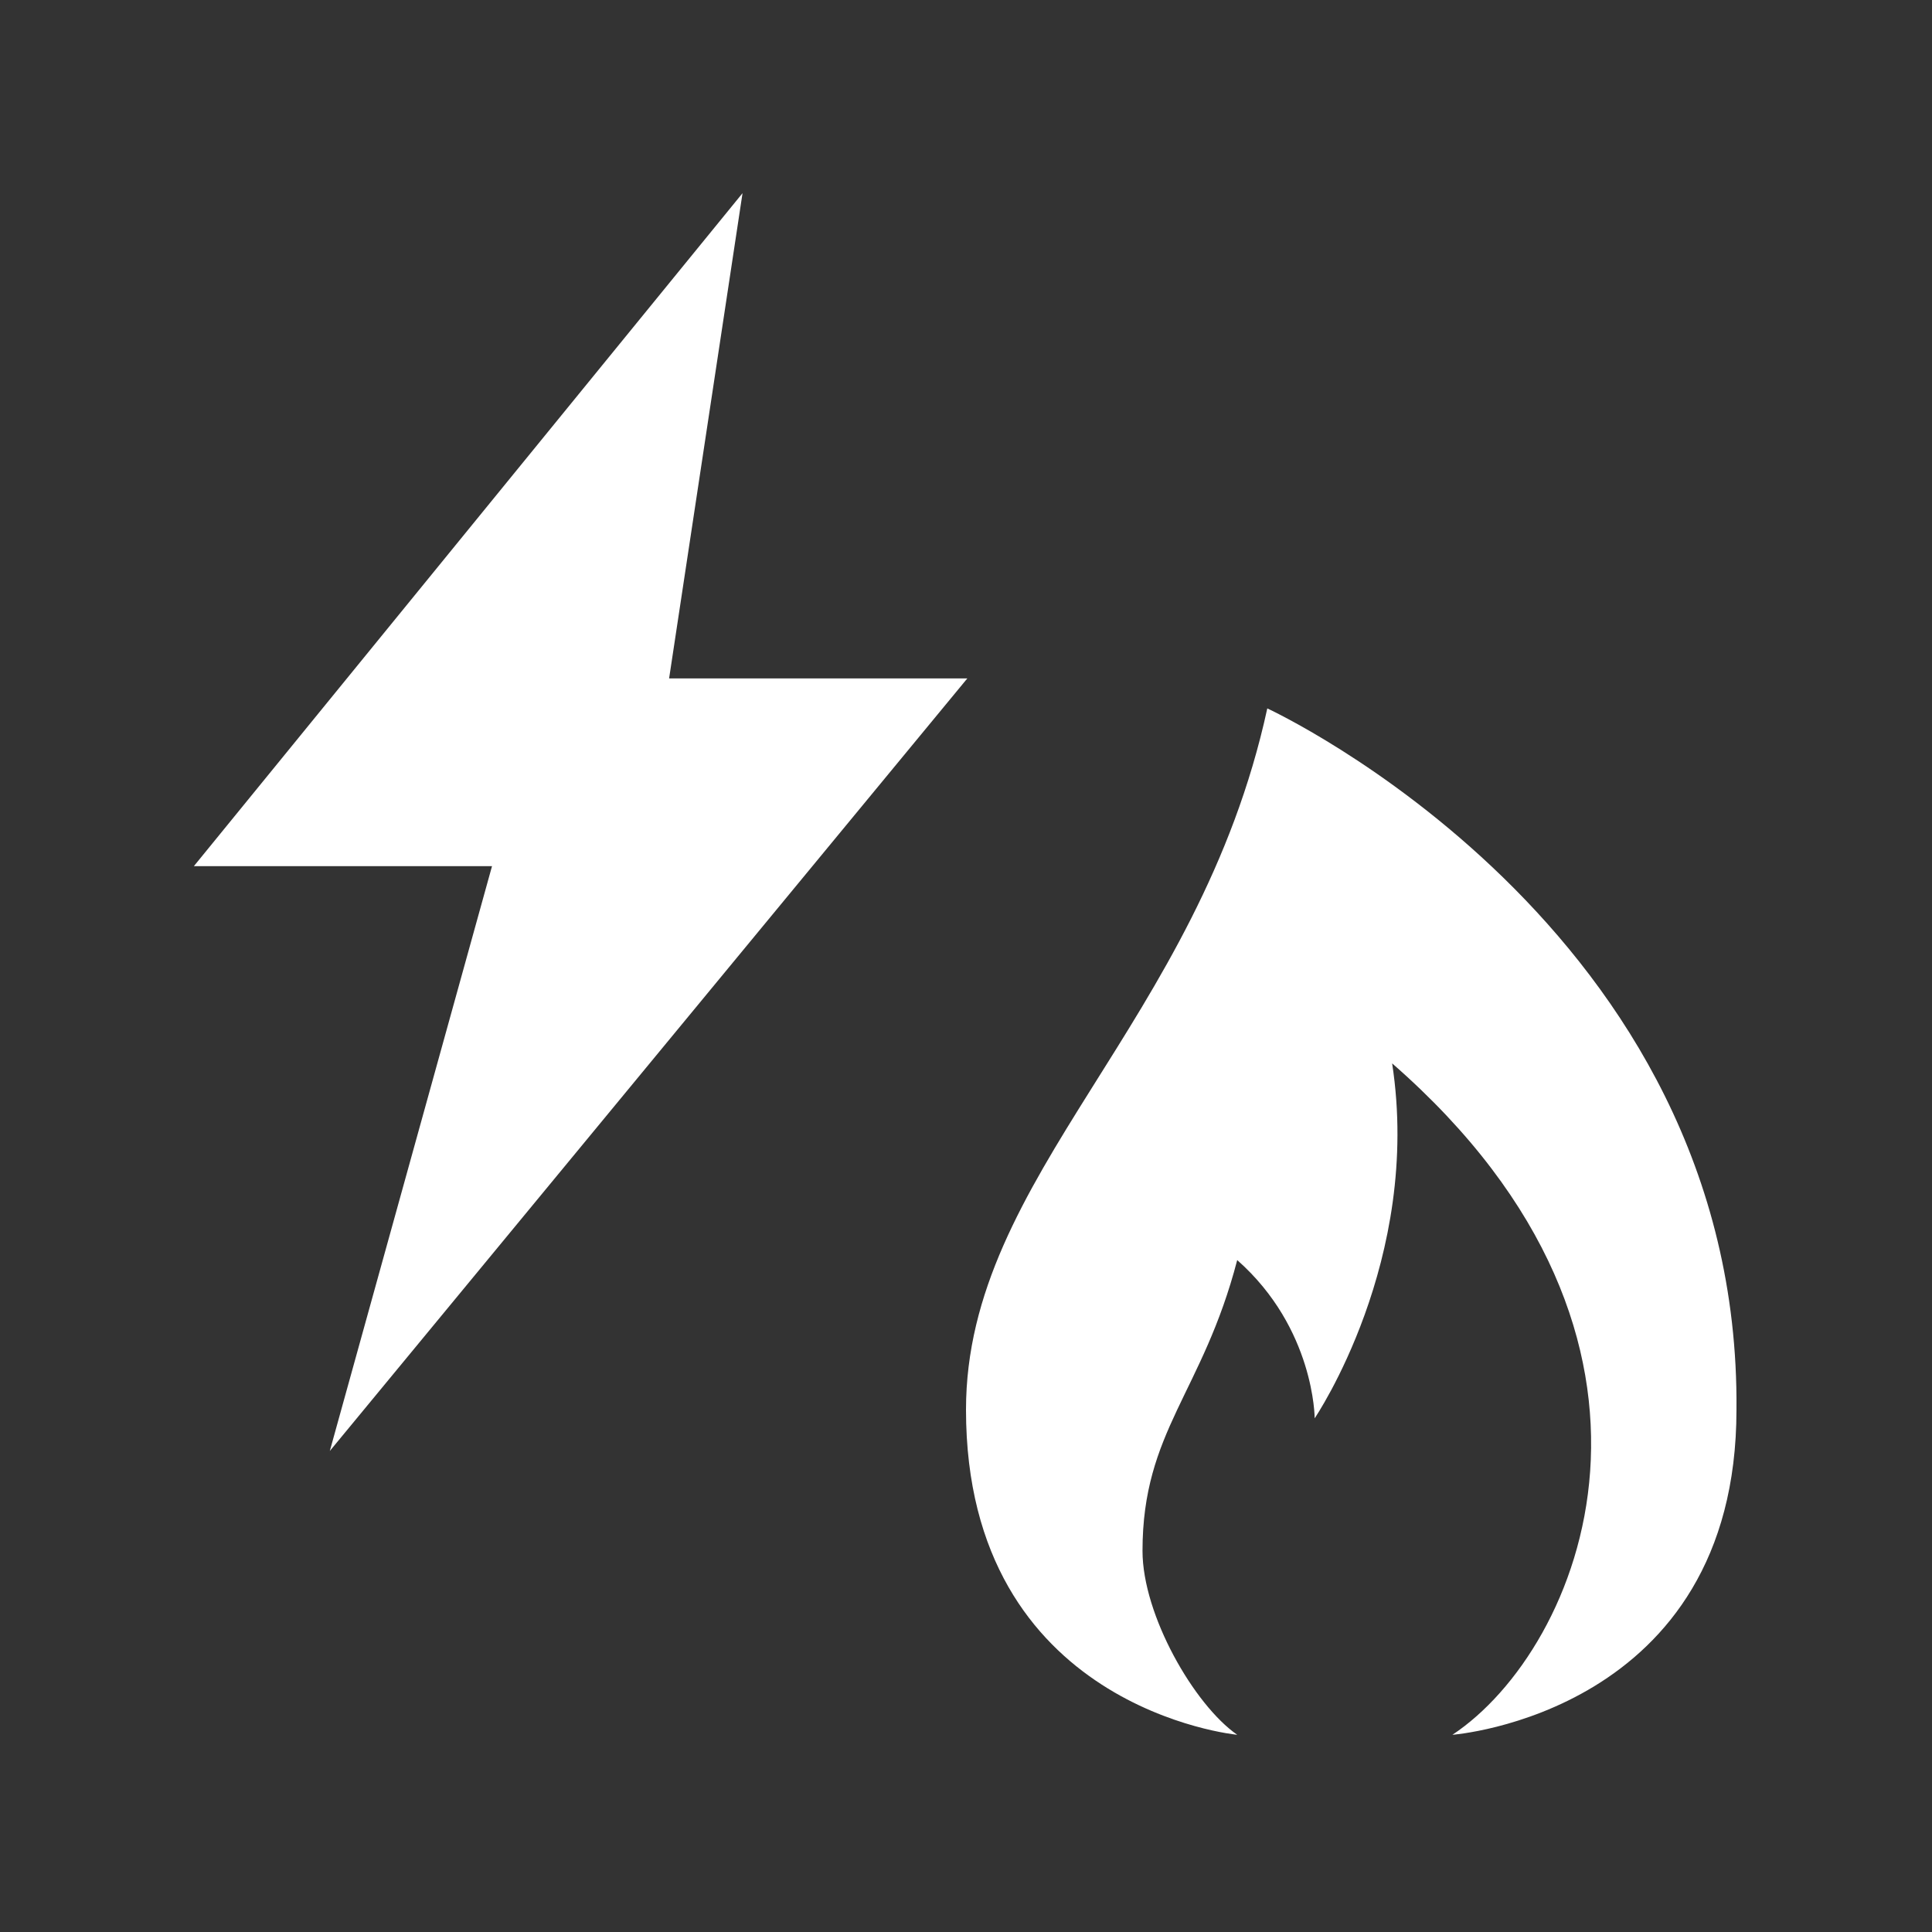 <svg xmlns="http://www.w3.org/2000/svg" xmlns:xlink="http://www.w3.org/1999/xlink" width="192" zoomAndPan="magnify" viewBox="0 0 144 144" height="192" preserveAspectRatio="xMidYMid meet" version="1.0"><rect x="0" y="0" width="144" height="144" fill="#333333" stroke="none"/><defs><clipPath id="id1"><path d="M 72 52.801 L 129.75 52.801 L 129.75 129.301 L 72 129.301 Z M 72 52.801 " clip-rule="nonzero"/></clipPath><clipPath id="id2"><path d="M 14.398 14.398 L 72.148 14.398 L 72.148 108.148 L 14.398 108.148 Z M 14.398 14.398 " clip-rule="nonzero"/></clipPath></defs><g clip-path="url(#id1)"><path fill="#ffffff" d="M 94.457 52.801 C 89.324 76.387 72 87.543 72 105.074 C 72 127.387 92.215 129.301 92.215 129.301 C 89.004 127.07 85.156 120.375 85.156 115.594 C 85.156 106.668 89.645 103.801 92.215 93.918 C 97.988 99.02 97.988 105.711 97.988 105.711 C 97.988 105.711 106.008 93.918 103.762 79.258 C 127.504 99.977 117.879 122.926 108.254 129.301 C 108.254 129.301 129.426 127.707 129.426 105.074 C 129.75 69.055 94.457 52.801 94.457 52.801 Z M 94.457 52.801 " fill-opacity="1" fill-rule="nonzero"/></g><g clip-path="url(#id2)"><path fill="#ffffff" d="M 24.582 108.148 L 36.672 64.559 L 14.449 64.559 L 55.344 14.398 L 49.871 50.566 L 72.098 50.566 Z M 24.582 108.148 " fill-opacity="1" fill-rule="evenodd"/></g></svg>